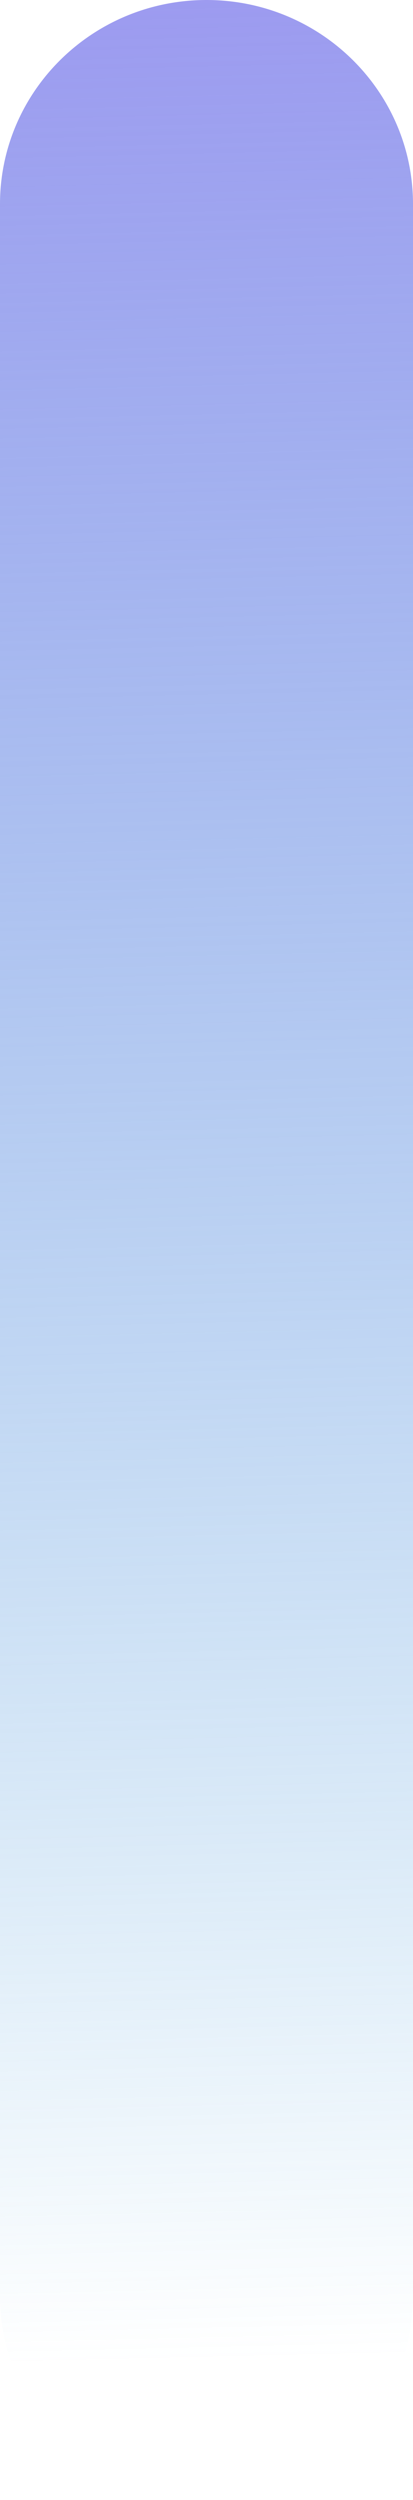 <svg width="148" height="894" viewBox="0 0 148 894" fill="none" xmlns="http://www.w3.org/2000/svg">
<path d="M-6.98703e-05 72.992C-7.3418e-05 32.68 33.131 1.00422e-05 74 6.46929e-06C114.869 2.8964e-06 148 32.68 148 72.992L148 821.008C148 861.32 114.869 894 74 894C33.131 894 -4.92906e-07 861.32 -4.04061e-06 821.008L-6.98703e-05 72.992Z" fill="url(#paint0_linear_5062_1747)"/>
<defs>
<linearGradient id="paint0_linear_5062_1747" x1="62.352" y1="-36.467" x2="82.988" y2="844.265" gradientUnits="userSpaceOnUse">
<stop stop-color="#9C96F0"/>
<stop offset="1" stop-color="#3F9ED8" stop-opacity="0"/>
</linearGradient>
</defs>
</svg>
